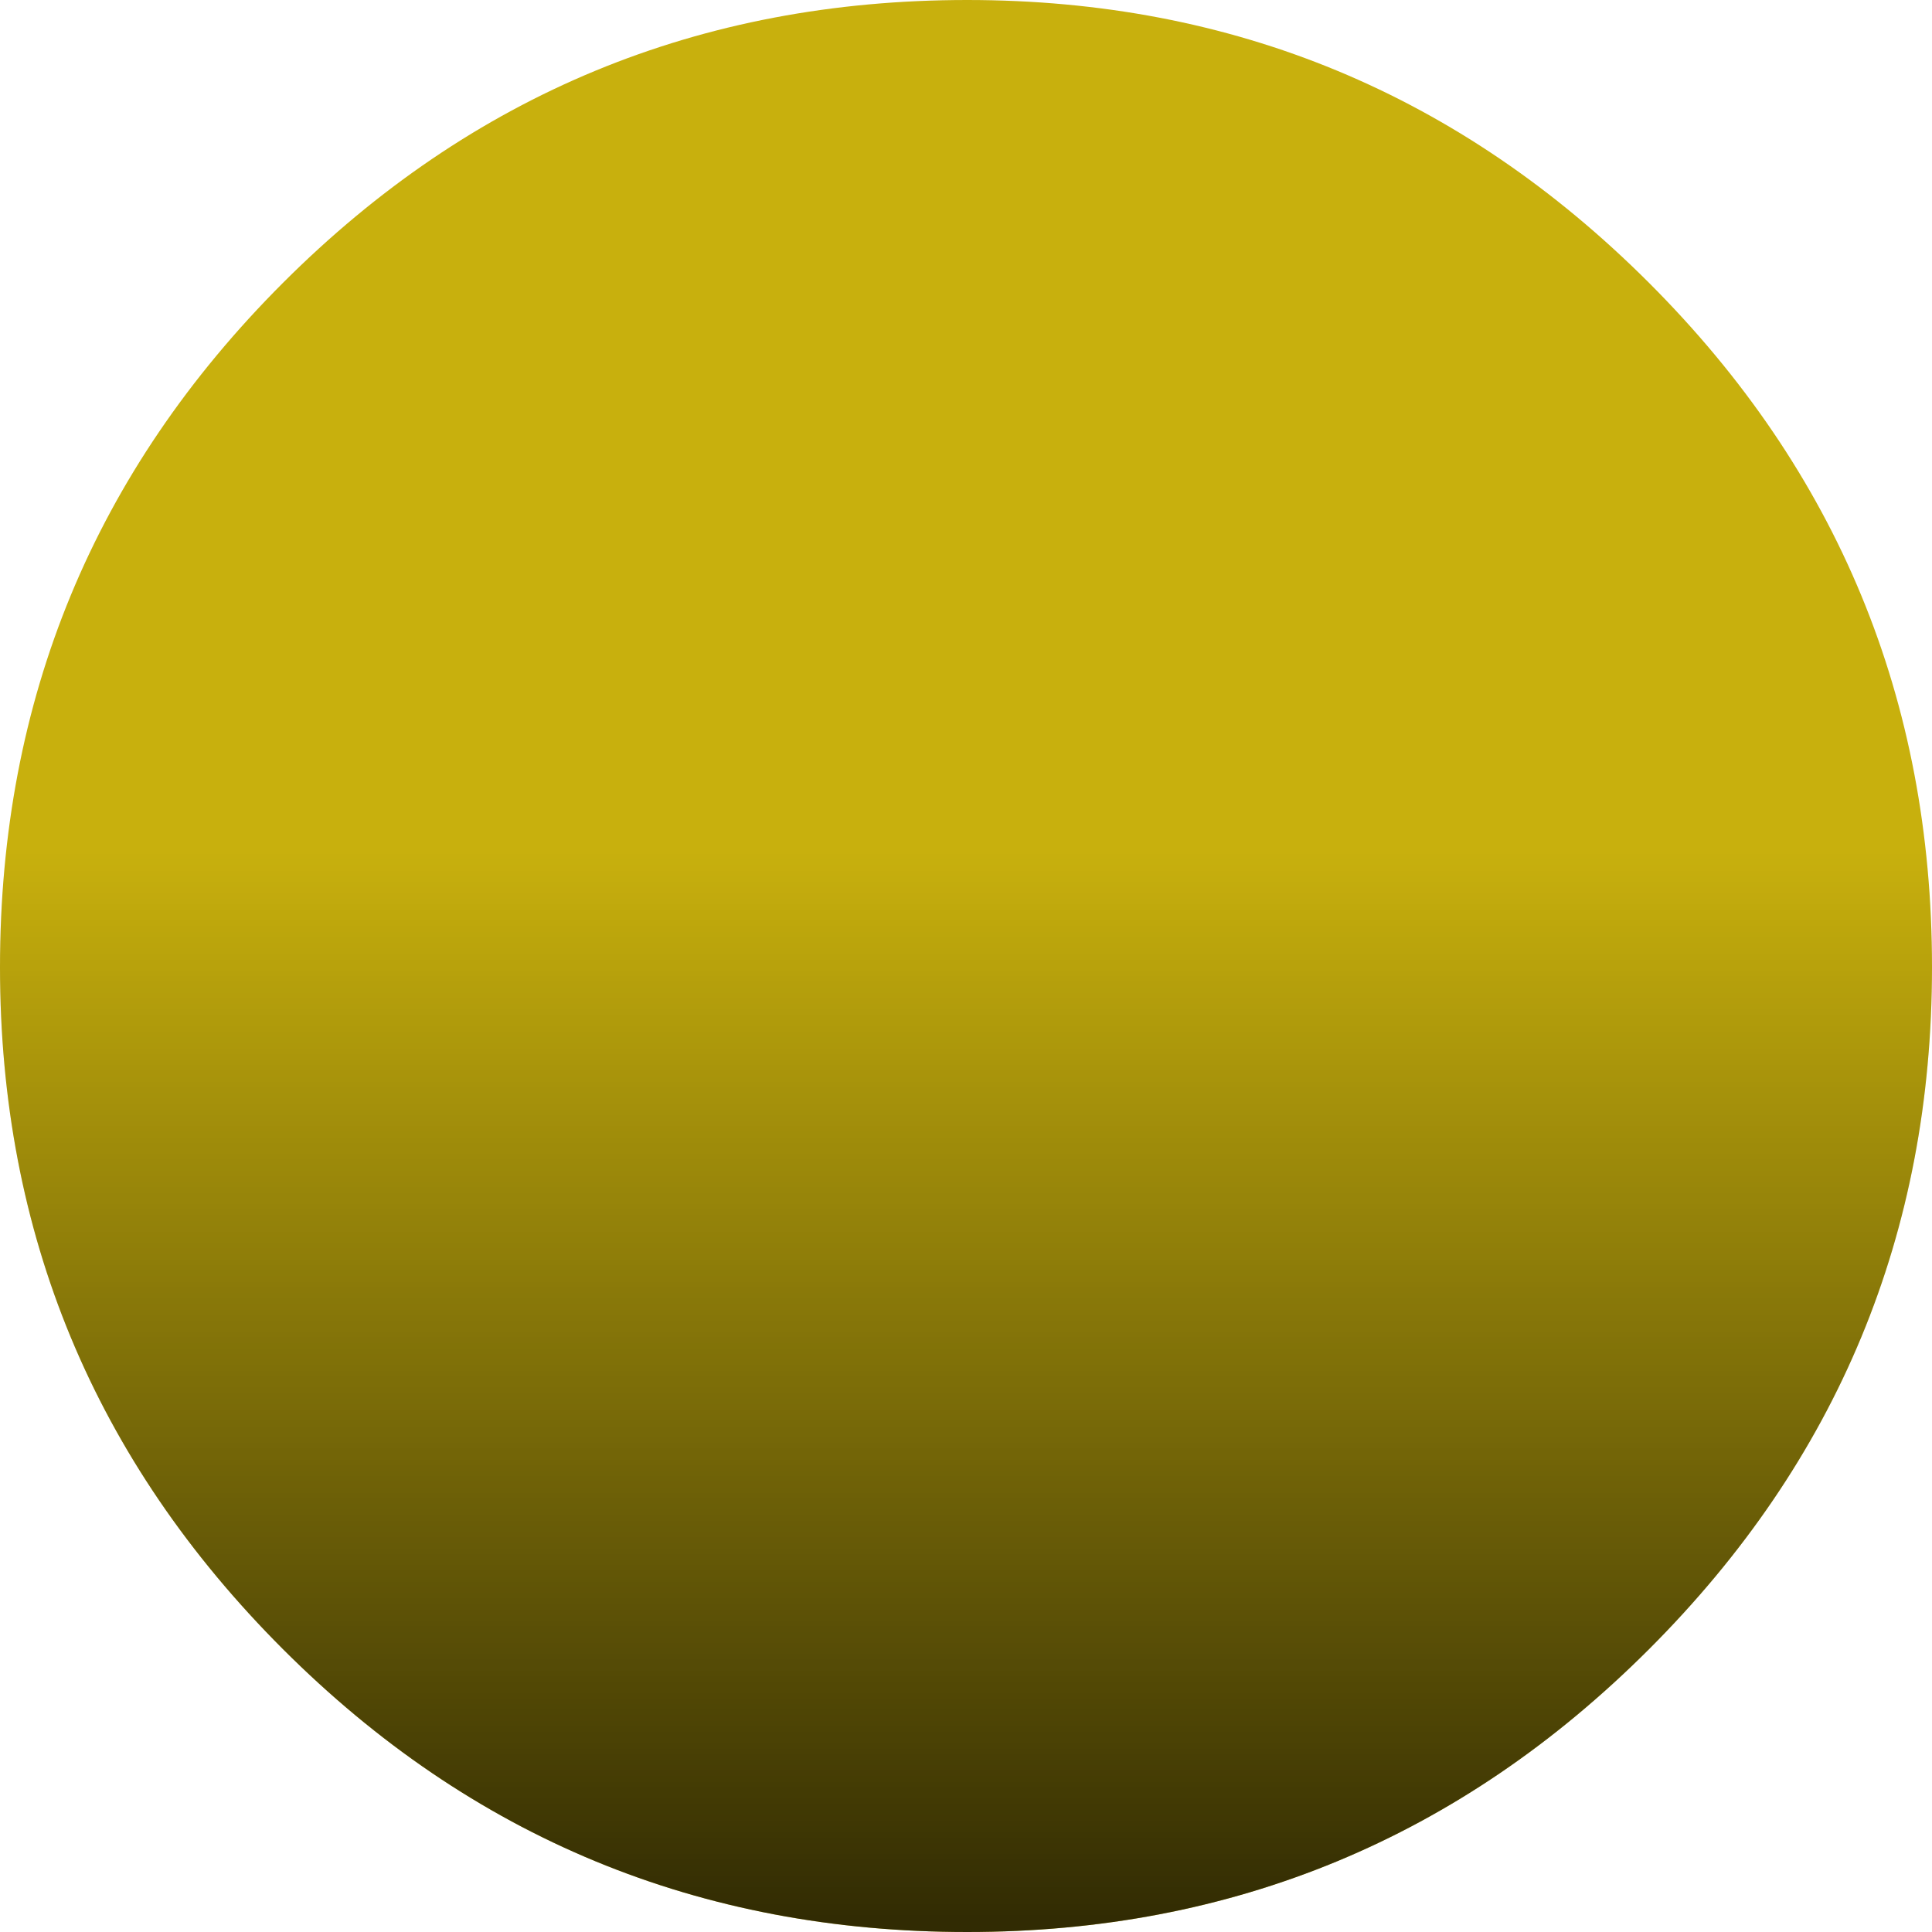 <?xml version="1.0" encoding="UTF-8" standalone="no"?>
<svg xmlns:xlink="http://www.w3.org/1999/xlink" height="39.95px" width="39.95px" xmlns="http://www.w3.org/2000/svg">
  <g transform="matrix(1.0, 0.0, 0.0, 1.0, 19.95, 19.95)">
    <path d="M14.15 -14.1 Q20.0 -8.25 20.0 0.05 20.0 8.3 14.15 14.15 8.3 20.0 0.05 20.0 -8.25 20.0 -14.1 14.15 -19.95 8.3 -19.95 0.05 -19.95 -8.25 -14.1 -14.1 -8.25 -19.95 0.05 -19.95 8.3 -19.95 14.15 -14.1" fill="#c8b00d" fill-rule="evenodd" stroke="none"/>
    <path d="M14.15 -14.1 Q20.0 -8.25 20.0 0.05 20.0 8.3 14.15 14.15 8.3 20.0 0.05 20.0 -8.25 20.0 -14.1 14.15 -19.95 8.3 -19.95 0.05 -19.95 -8.25 -14.1 -14.1 -8.25 -19.95 0.05 -19.95 8.3 -19.95 14.15 -14.1" fill="url(#gradient0)" fill-rule="evenodd" stroke="none"/>
  </g>
  <defs>
    <linearGradient gradientTransform="matrix(0.0, -0.024, 0.024, 0.0, -0.05, 0.05)" gradientUnits="userSpaceOnUse" id="gradient0" spreadMethod="pad" x1="-819.2" x2="819.2">
      <stop offset="0.0" stop-color="#000000" stop-opacity="0.753"/>
      <stop offset="0.561" stop-color="#000000" stop-opacity="0.0"/>
    </linearGradient>
  </defs>
</svg>
